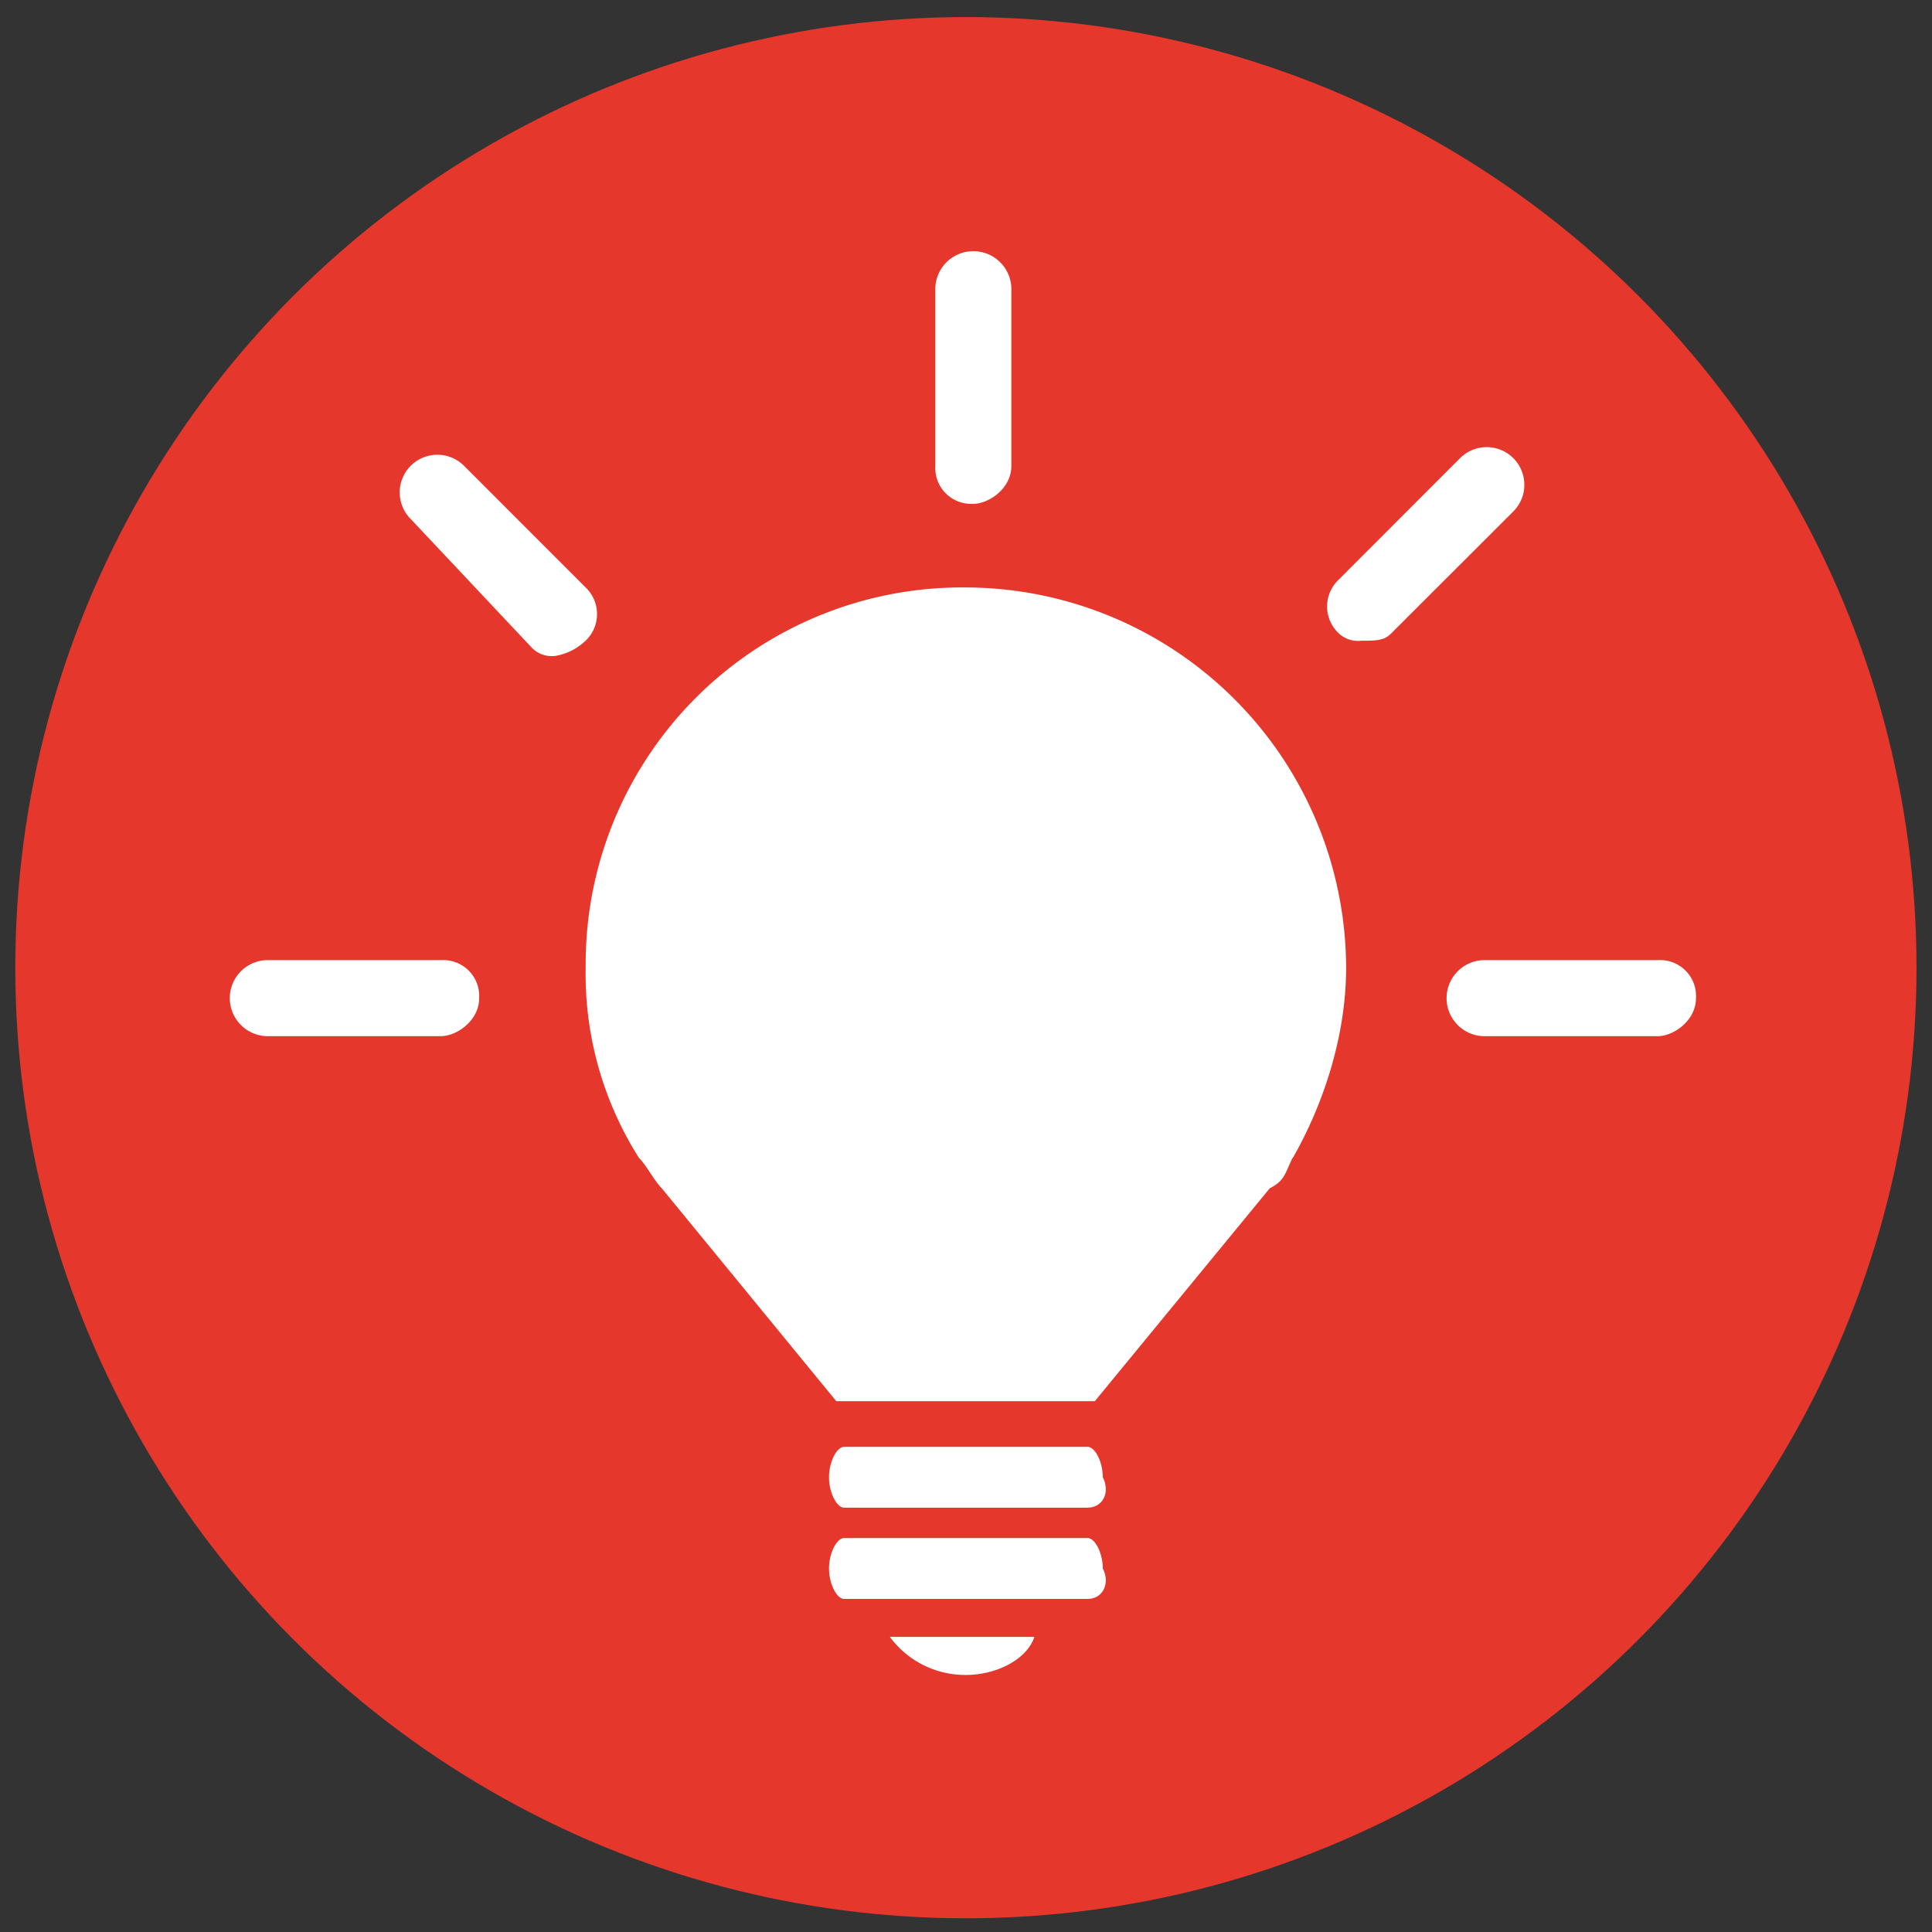 <svg id="Layer_1" data-name="Layer 1" xmlns="http://www.w3.org/2000/svg" viewBox="0 0 281.85 281.85"><rect x="0" y="0" width="281.85" height="281.85" fill="#333333" stroke="none"/><defs><style>.cls-1{fill:#e6372c;}.cls-2{fill:#fff;}</style></defs><title>iconos_extra</title><circle class="cls-1" cx="140.91" cy="141.17" r="138.68"/><path class="cls-2" d="M140.91,244.35a13.65,13.65,0,0,1-11.09-5.55h21.08C149.78,242.13,145.34,244.35,140.91,244.35Zm17.75-11.09h-35.5c-1.11,0-2.22-2.22-2.22-4.44s1.11-4.44,2.22-4.44h35.5c1.11,0,2.22,2.22,2.22,4.44C162,231,160.88,233.26,158.66,233.26Zm0-13.31h-35.5c-1.11,0-2.22-2.22-2.22-4.44s1.11-4.44,2.22-4.44h35.5c1.11,0,2.22,2.22,2.22,4.44C162,217.73,160.88,219.94,158.66,219.94Z"/><path class="cls-2" d="M188.61,168.91h0c4.44-7.77,7.77-17.75,7.77-27.74A55.63,55.63,0,0,0,140.91,85.7a54.93,54.93,0,0,0-55.47,55.47,50.08,50.08,0,0,0,7.77,27.74h0c1.11,1.11,2.22,3.33,3.33,4.44L122,204.41h37.72l25.52-31.06c2.22-1.11,2.22-2.22,3.33-4.44Z"/><path class="cls-2" d="M64.35,151.16H38.84a5.55,5.55,0,0,1,0-11.09H64.35a5.24,5.24,0,0,1,5.55,5.55C69.9,148.94,66.57,151.16,64.35,151.16Z"/><path class="cls-2" d="M142,73.5a5.24,5.24,0,0,1-5.55-5.55V42.43a5.55,5.55,0,1,1,11.09,0V67.95C147.56,71.28,144.23,73.5,142,73.5Z"/><path class="cls-2" d="M198.6,93.47a4.08,4.08,0,0,1-3.33-1.11,5.36,5.36,0,0,1,0-7.77L213,66.84a5.49,5.49,0,0,1,7.77,7.77L203,92.36C201.93,93.47,200.82,93.47,198.6,93.47Z"/><path class="cls-2" d="M81,95.69a4.08,4.08,0,0,1-3.33-1.11L59.92,75.72a5.49,5.49,0,0,1,7.77-7.77L85.43,85.7a5.36,5.36,0,0,1,0,7.77A8.41,8.41,0,0,1,81,95.69Z"/><path class="cls-2" d="M241.87,151.16H216.35a5.55,5.55,0,0,1,0-11.09h25.52a5.24,5.24,0,0,1,5.55,5.55C247.41,148.94,244.09,151.16,241.87,151.16Z"/></svg>